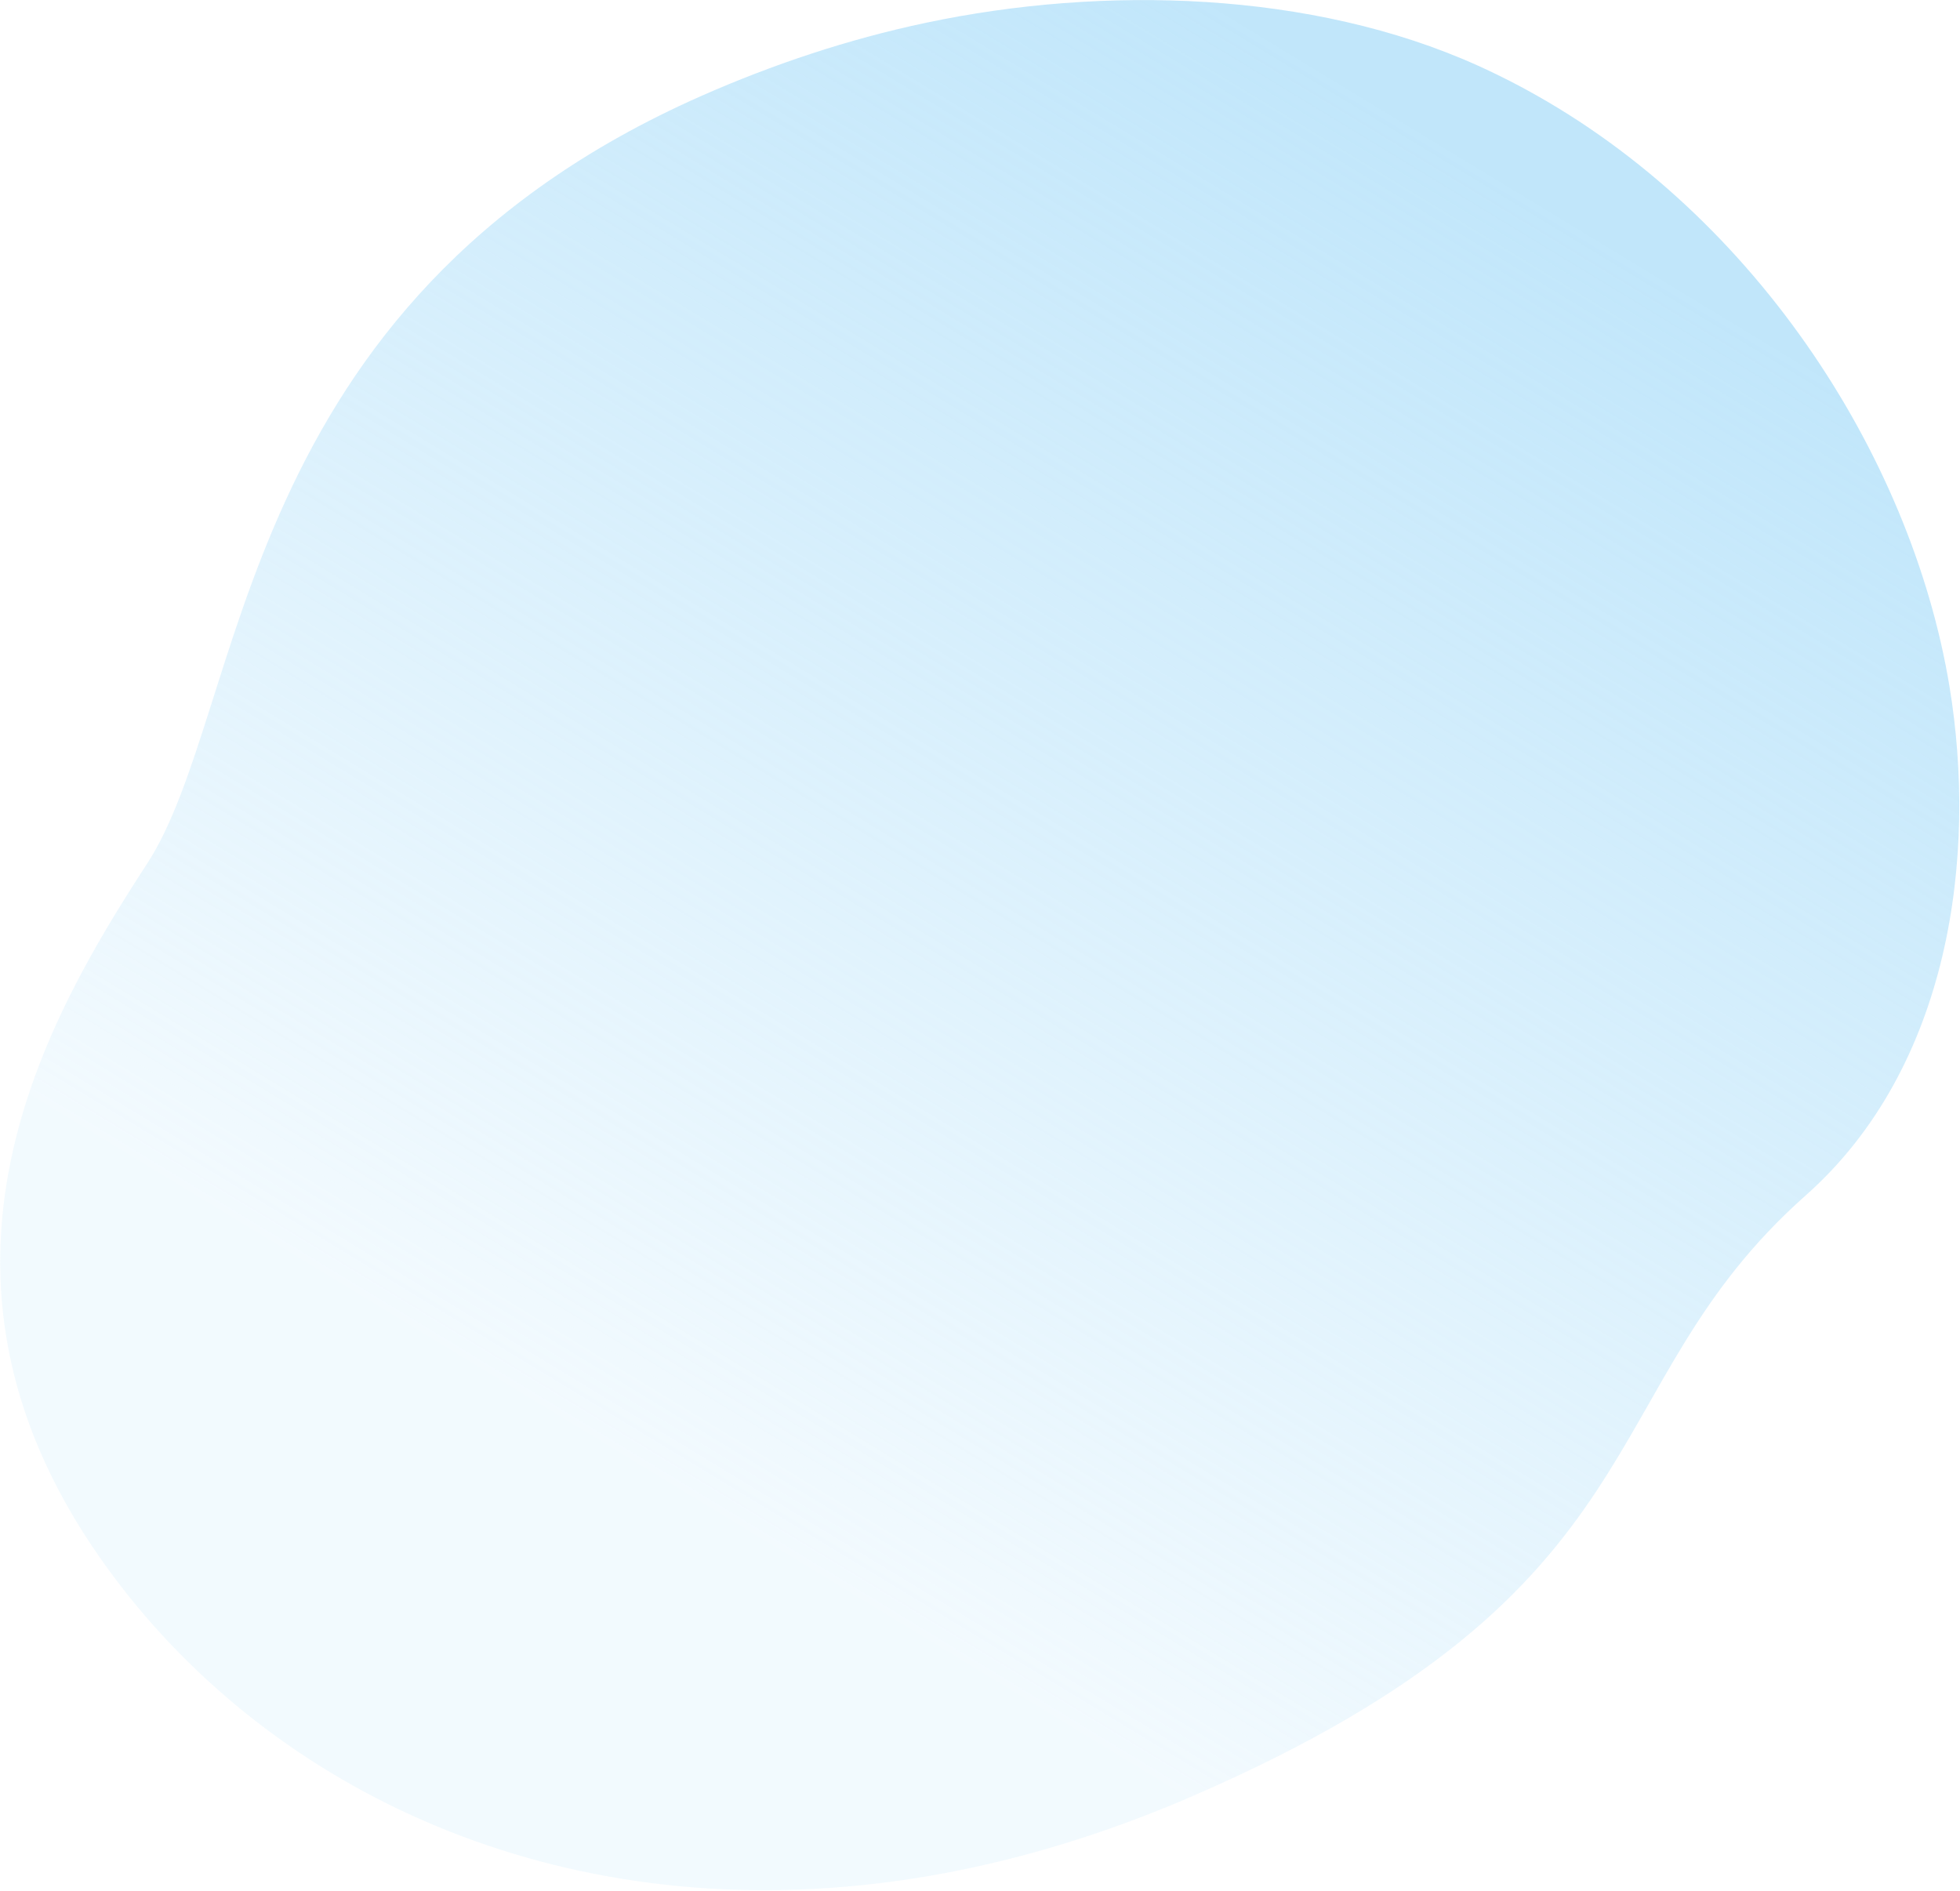 <svg width="371" height="358" viewBox="0 0 371 358" fill="none" xmlns="http://www.w3.org/2000/svg"><path opacity="0.7" d="M368.989 129.814C374.326 161.968 369.157 202.024 341.784 226.284C300.425 262.949 316.375 300.68 225.761 339.966C211.637 346.093 197.806 350.521 184.378 353.438C177.163 355.006 170.052 356.133 163.085 356.839C99.838 363.329 47.544 335.908 18.833 294.728C-18.937 240.578 8.762 192.826 27.835 163.499C46.915 134.17 43.96 57.417 132.691 18.186C146.226 12.212 160.473 7.44 175.218 4.322C208.879 -2.799 248.296 -1.744 279.683 12.393C282.041 13.456 284.358 14.59 286.648 15.778C331.376 39.065 361.709 85.974 368.987 129.806L368.989 129.814Z" fill="url(#paint0_linear_3_3)"/><defs><linearGradient id="paint0_linear_3_3" x1="256.616" y1="17.857" x2="44.377" y2="367.44" gradientUnits="userSpaceOnUse"><stop stop-color="#A7DCF9"/><stop offset="0.715" stop-color="#A7DCF9" stop-opacity="0.2"/></linearGradient></defs></svg>